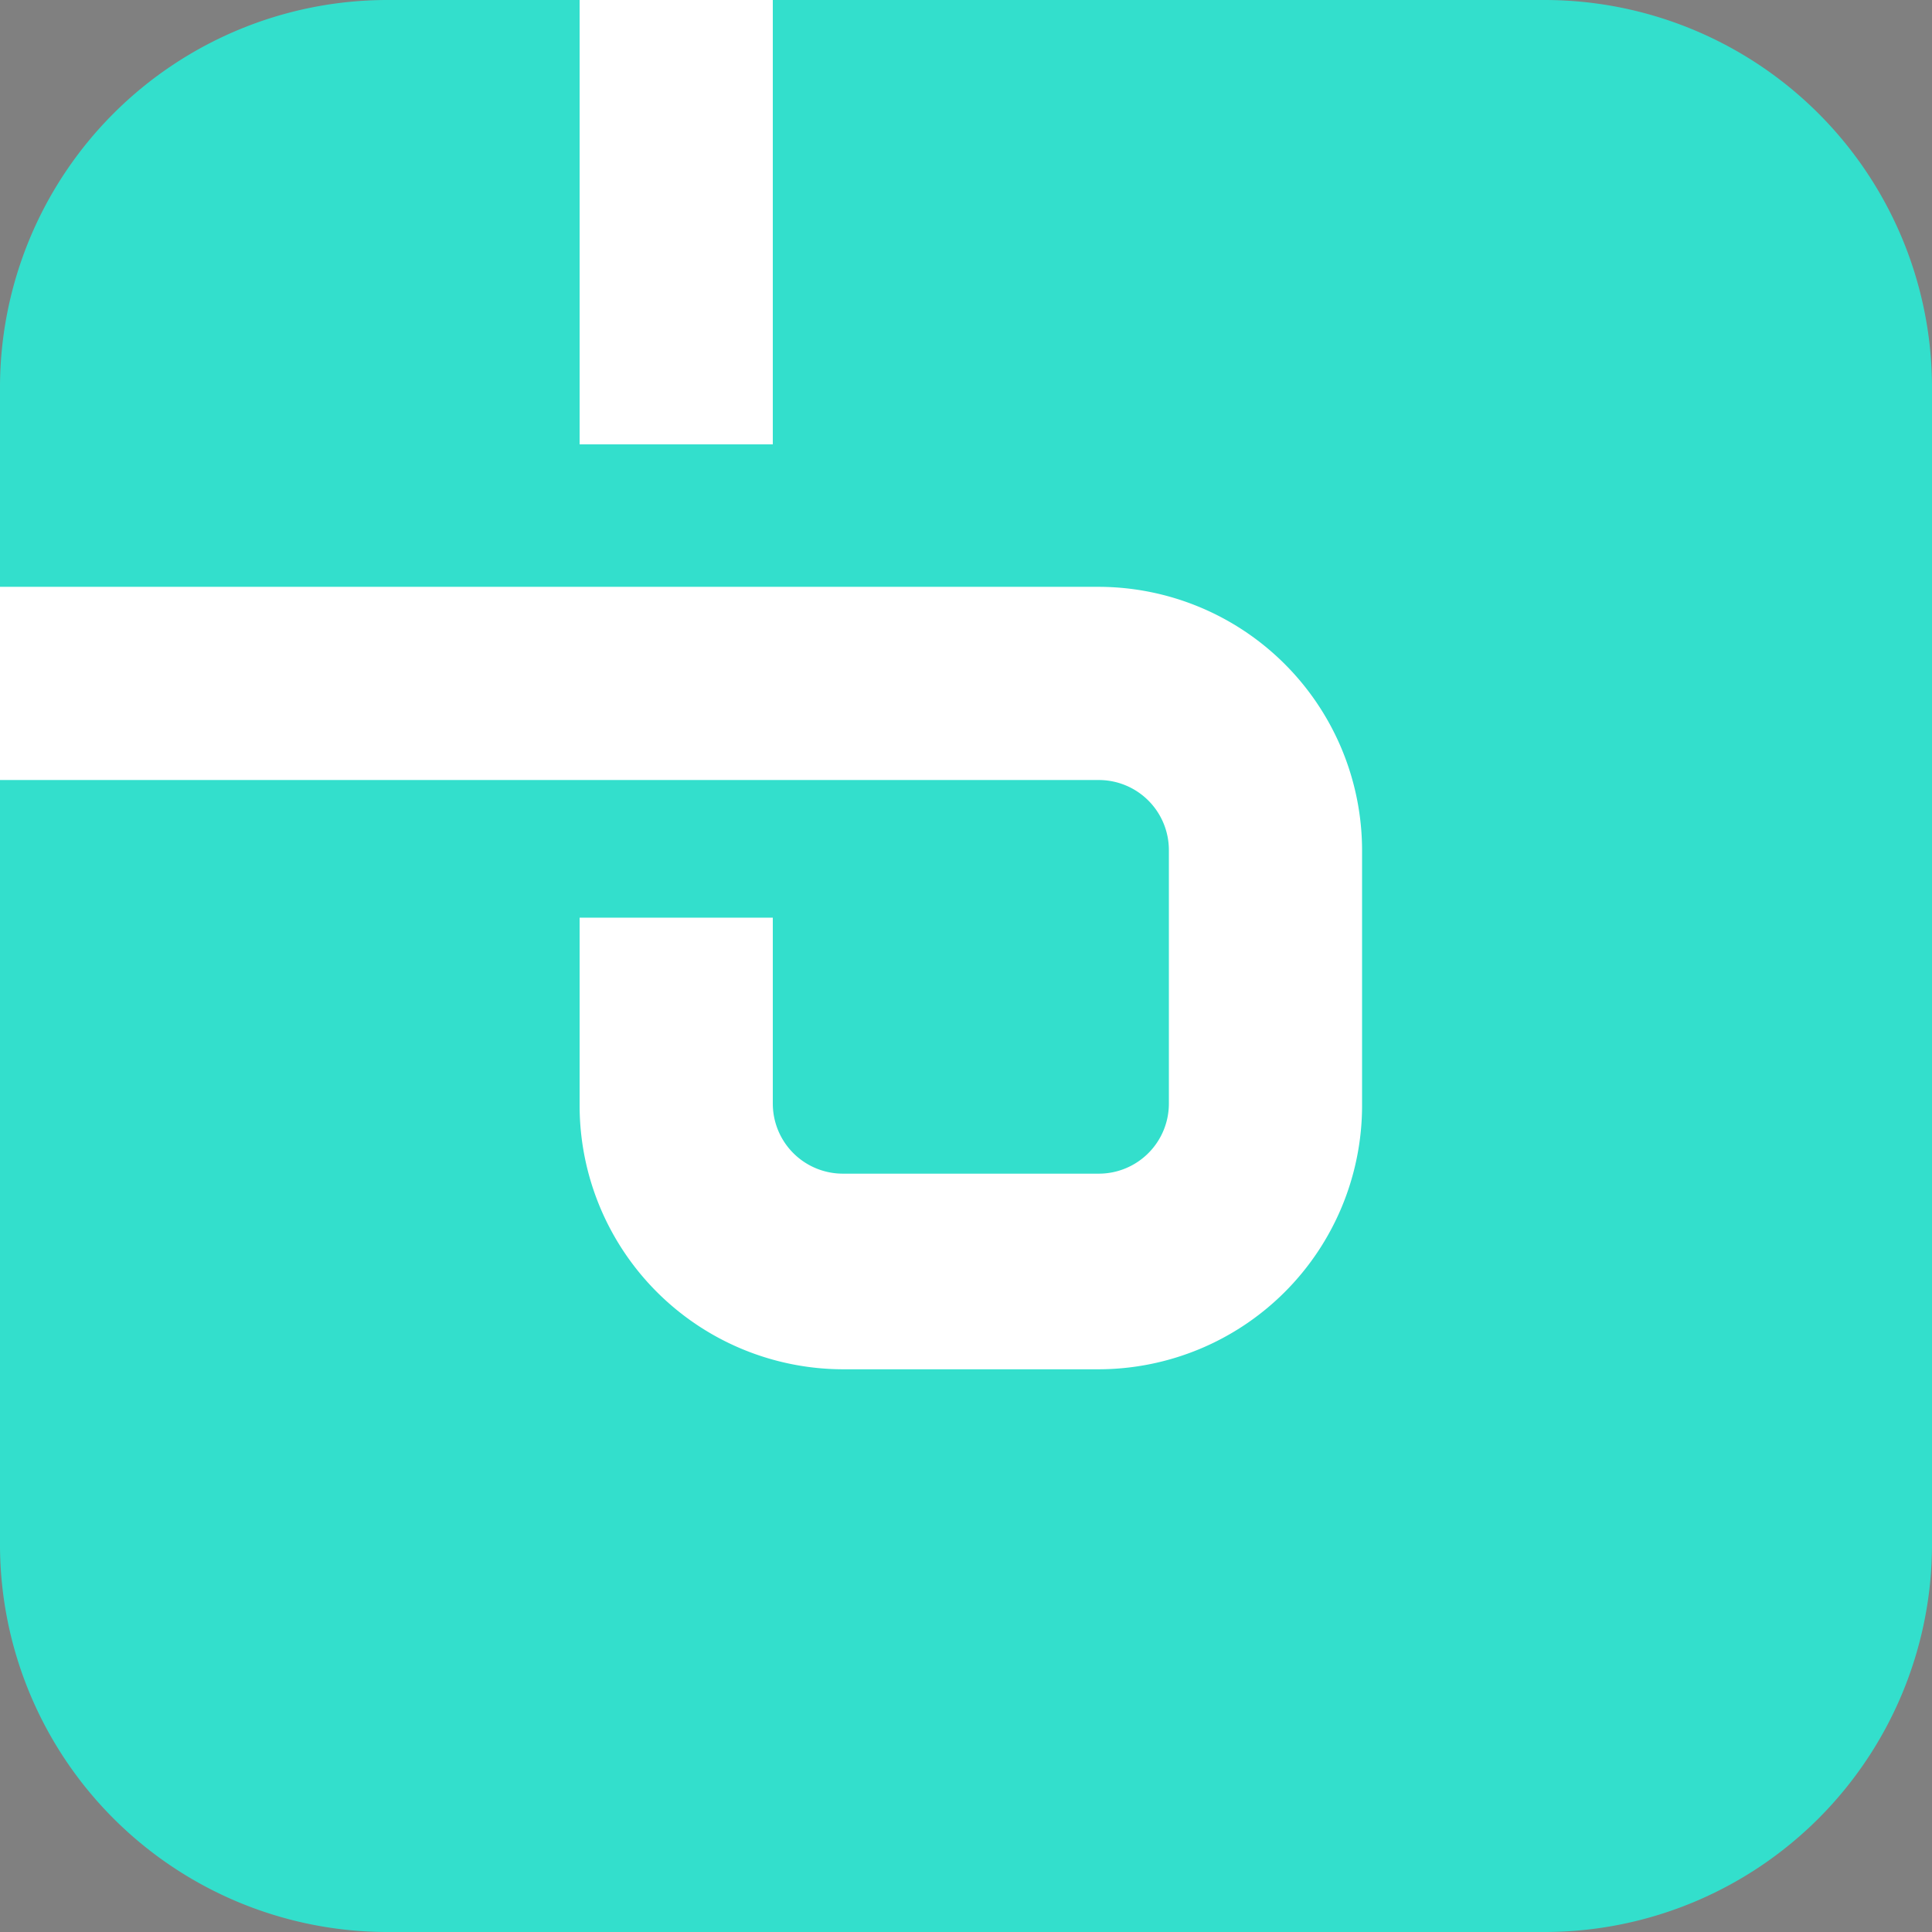 <svg xmlns="http://www.w3.org/2000/svg" xmlns:xlink="http://www.w3.org/1999/xlink" width="50.062" height="50.062" viewBox="0 0 50.062 50.062">
  <rect x="0" y="0" width="50.062" height="50.062" fill="#808080" stroke="none"/>
  <defs>
    <linearGradient id="linear-gradient" x1="0.935" y1="7.41" x2="0.135" y2="6.61" gradientUnits="objectBoundingBox">
      <stop offset="0.159" stop-color="#003cda"/>
      <stop offset="1" stop-color="#33dfcc"/>
    </linearGradient>
  </defs>
  <g id="bZx_BZRX" data-name="bZx – BZRX" transform="translate(-47 -20)">
    <path id="Path_47492" data-name="Path 47492" d="M47,30.012A10.042,10.042,0,0,1,57.012,20H87.05A10.042,10.042,0,0,1,97.062,30.012V60.05A10.042,10.042,0,0,1,87.05,70.062H57.012A10.042,10.042,0,0,1,47,60.05Z" transform="translate(0 0)" fill="url(#linear-gradient)"/>
    <path id="Path_47493" data-name="Path 47493" d="M76.006,20H71V31.514h5.006Z" transform="translate(-8.981 0)" fill="#fff"/>
    <path id="Path_47494" data-name="Path 47494" d="M75.473,64.575H68.84a6.837,6.837,0,0,1-6.821-6.821V52.873h5.006v4.818a1.816,1.816,0,0,0,1.815,1.815h6.633a1.816,1.816,0,0,0,1.815-1.815V51.121a1.816,1.816,0,0,0-1.815-1.815H47V44.3H75.473a6.837,6.837,0,0,1,6.821,6.821v6.633A6.837,6.837,0,0,1,75.473,64.575Z" transform="translate(0 -9.094)" fill="#fff"/>
  </g>
</svg>
